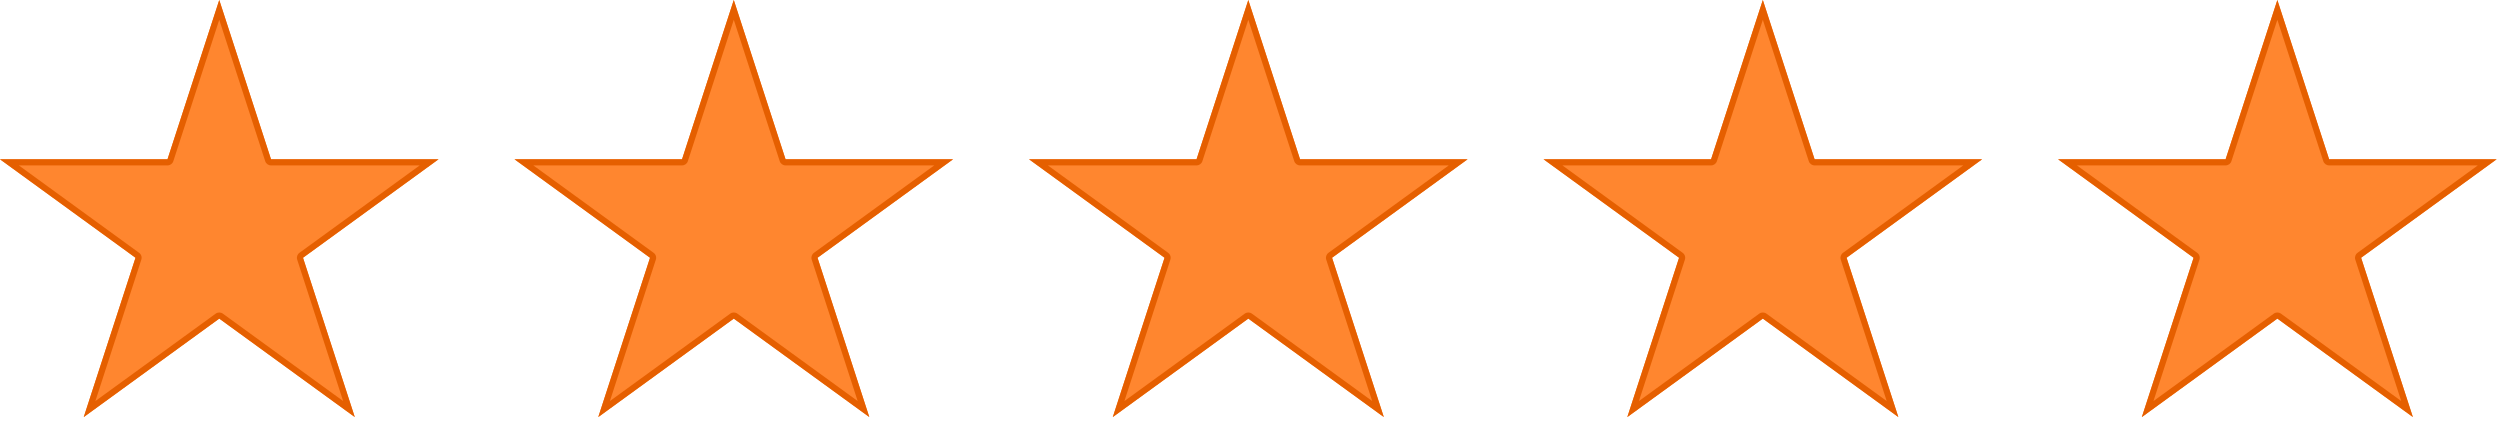 <?xml version="1.0" encoding="UTF-8" standalone="no"?><!DOCTYPE svg PUBLIC "-//W3C//DTD SVG 1.1//EN" "http://www.w3.org/Graphics/SVG/1.1/DTD/svg11.dtd"><svg width="100%" height="100%" viewBox="0 0 184 31" version="1.1" xmlns="http://www.w3.org/2000/svg" xmlns:xlink="http://www.w3.org/1999/xlink" xml:space="preserve" xmlns:serif="http://www.serif.com/" style="fill-rule:evenodd;clip-rule:evenodd;stroke-linejoin:round;stroke-miterlimit:2;"><path d="M16.137,0l3.81,11.724l12.328,0l-9.974,7.247l3.81,11.724l-9.974,-7.246l-9.973,7.246l3.809,-11.724l-9.973,-7.247l12.328,0l3.809,-11.724Z" style="fill:#ff862f;"/><path d="M16.137,0l3.81,11.724l12.328,0l-9.974,7.247l3.81,11.724l-9.974,-7.246l-9.973,7.246l3.809,-11.724l-9.973,-7.247l12.328,0l3.809,-11.724Zm0,1.456l3.382,10.408c0.06,0.185 0.233,0.31 0.428,0.31l10.943,0c-0,0 -8.853,6.433 -8.853,6.433c-0.158,0.114 -0.224,0.317 -0.164,0.503l3.382,10.407c-0,-0 -8.853,-6.432 -8.853,-6.432c-0.158,-0.115 -0.371,-0.115 -0.529,-0l-8.853,6.432c-0,-0 3.381,-10.407 3.381,-10.407c0.061,-0.186 -0.005,-0.389 -0.163,-0.503l-8.853,-6.433c-0,0 10.943,0 10.943,0c0.195,0 0.368,-0.125 0.428,-0.31c-0,-0 3.381,-10.408 3.381,-10.408Z" style="fill:#e55f00;"/><path d="M54.006,0l3.81,11.724l12.328,0l-9.974,7.247l3.81,11.724l-9.974,-7.246l-9.973,7.246l3.809,-11.724l-9.973,-7.247l12.328,0l3.809,-11.724Z" style="fill:#ff862f;"/><path d="M54.006,0l3.81,11.724l12.328,0l-9.974,7.247l3.81,11.724l-9.974,-7.246l-9.973,7.246l3.809,-11.724l-9.973,-7.247l12.328,0l3.809,-11.724Zm0,1.456l3.382,10.408c0.06,0.185 0.233,0.31 0.428,0.31l10.943,0c-0,0 -8.853,6.433 -8.853,6.433c-0.158,0.114 -0.224,0.317 -0.164,0.503l3.382,10.407c-0,-0 -8.853,-6.432 -8.853,-6.432c-0.158,-0.115 -0.371,-0.115 -0.529,-0l-8.853,6.432c-0,-0 3.381,-10.407 3.381,-10.407c0.061,-0.186 -0.005,-0.389 -0.163,-0.503l-8.853,-6.433c-0,0 10.943,0 10.943,0c0.195,0 0.368,-0.125 0.428,-0.31c-0,-0 3.381,-10.408 3.381,-10.408Z" style="fill:#e55f00;"/><path d="M91.875,0l3.81,11.724l12.328,0l-9.974,7.247l3.81,11.724l-9.974,-7.246l-9.973,7.246l3.809,-11.724l-9.973,-7.247l12.328,0l3.809,-11.724Z" style="fill:#ff862f;"/><path d="M91.875,0l3.81,11.724l12.328,0l-9.974,7.247l3.81,11.724l-9.974,-7.246l-9.973,7.246l3.809,-11.724l-9.973,-7.247l12.328,0l3.809,-11.724Zm0,1.456l3.382,10.408c0.06,0.185 0.233,0.31 0.428,0.31l10.943,0c-0,0 -8.853,6.433 -8.853,6.433c-0.158,0.114 -0.224,0.317 -0.164,0.503l3.382,10.407c-0,-0 -8.853,-6.432 -8.853,-6.432c-0.158,-0.115 -0.371,-0.115 -0.529,-0l-8.853,6.432c-0,-0 3.381,-10.407 3.381,-10.407c0.061,-0.186 -0.005,-0.389 -0.163,-0.503l-8.853,-6.433c-0,0 10.943,0 10.943,0c0.195,0 0.368,-0.125 0.428,-0.31c-0,-0 3.381,-10.408 3.381,-10.408Z" style="fill:#e55f00;"/><path d="M129.744,0l3.81,11.724l12.328,0l-9.974,7.247l3.81,11.724l-9.974,-7.246l-9.973,7.246l3.809,-11.724l-9.973,-7.247l12.328,0l3.809,-11.724Z" style="fill:#ff862f;"/><path d="M129.744,0l3.81,11.724l12.328,0l-9.974,7.247l3.81,11.724l-9.974,-7.246l-9.973,7.246l3.809,-11.724l-9.973,-7.247l12.328,0l3.809,-11.724Zm0,1.456l3.382,10.408c0.06,0.185 0.233,0.31 0.428,0.31l10.943,0c-0,0 -8.853,6.433 -8.853,6.433c-0.158,0.114 -0.224,0.317 -0.164,0.503l3.382,10.407c-0,-0 -8.853,-6.432 -8.853,-6.432c-0.158,-0.115 -0.371,-0.115 -0.529,-0l-8.853,6.432c-0,-0 3.381,-10.407 3.381,-10.407c0.061,-0.186 -0.005,-0.389 -0.163,-0.503l-8.853,-6.433c-0,0 10.943,0 10.943,0c0.195,0 0.368,-0.125 0.428,-0.31c-0,-0 3.381,-10.408 3.381,-10.408Z" style="fill:#e55f00;"/><path d="M167.613,0l3.81,11.724l12.328,0l-9.974,7.247l3.81,11.724l-9.974,-7.246l-9.973,7.246l3.809,-11.724l-9.973,-7.247l12.328,0l3.809,-11.724Z" style="fill:#ff862f;"/><path d="M167.613,0l3.81,11.724l12.328,0l-9.974,7.247l3.81,11.724l-9.974,-7.246l-9.973,7.246l3.809,-11.724l-9.973,-7.247l12.328,0l3.809,-11.724Zm0,1.456l3.382,10.408c0.06,0.185 0.233,0.31 0.428,0.31l10.943,0c-0,0 -8.853,6.433 -8.853,6.433c-0.158,0.114 -0.224,0.317 -0.164,0.503l3.382,10.407c-0,-0 -8.853,-6.432 -8.853,-6.432c-0.158,-0.115 -0.371,-0.115 -0.529,-0l-8.853,6.432c-0,-0 3.381,-10.407 3.381,-10.407c0.061,-0.186 -0.005,-0.389 -0.163,-0.503l-8.853,-6.433c-0,0 10.943,0 10.943,0c0.195,0 0.368,-0.125 0.428,-0.31c-0,-0 3.381,-10.408 3.381,-10.408Z" style="fill:#e55f00;"/></svg>